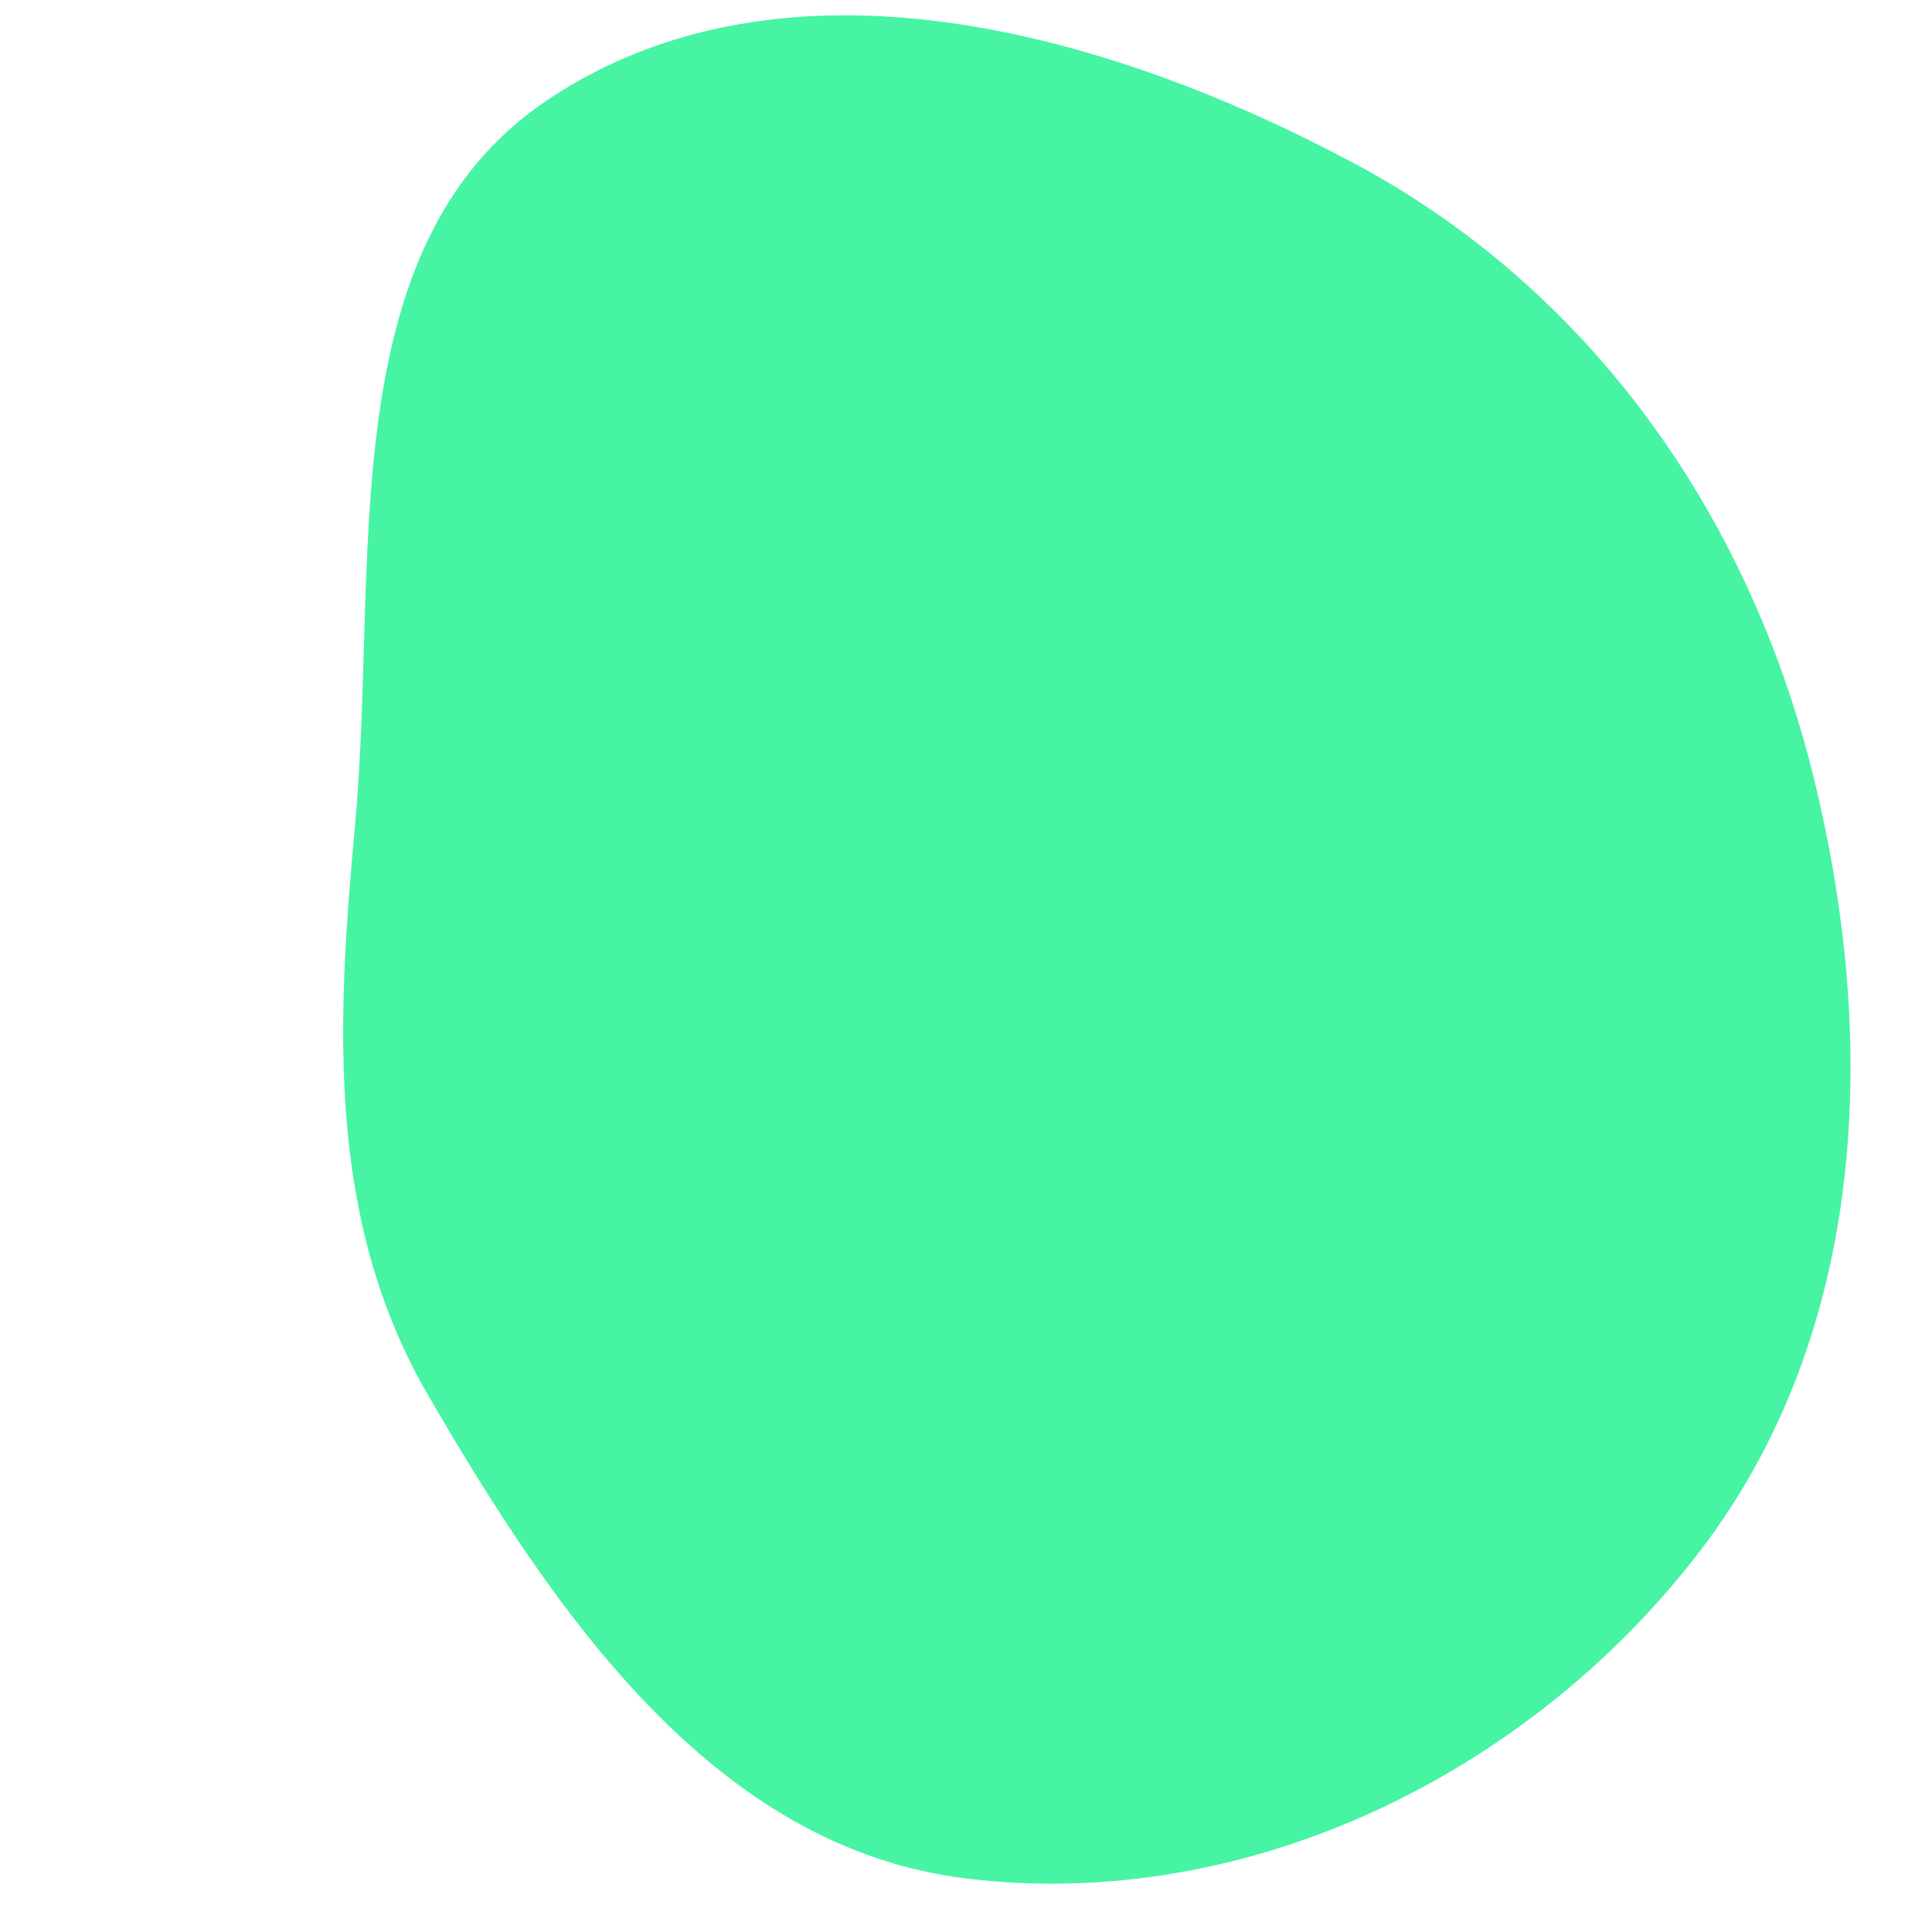 <svg width="256" height="256" viewBox="0 0 256 256" xmlns="http://www.w3.org/2000/svg">
    <path stroke="none" stroke-width="0" fill="#46f4a3" d="M128,248.906C165.06,253.457,202.541,235.193,225.239,205.545C247.457,176.524,249.025,137.859,240.165,102.399C231.559,67.96,210.59,38.245,179.263,21.551C146.177,3.918,103.905,-7.617,72.69,13.149C43.571,32.521,50.273,74.696,47.033,109.52C44.565,136.04,43.335,161.818,56.714,184.849C73.596,213.912,94.64,244.809,128,248.906"/>
</svg>